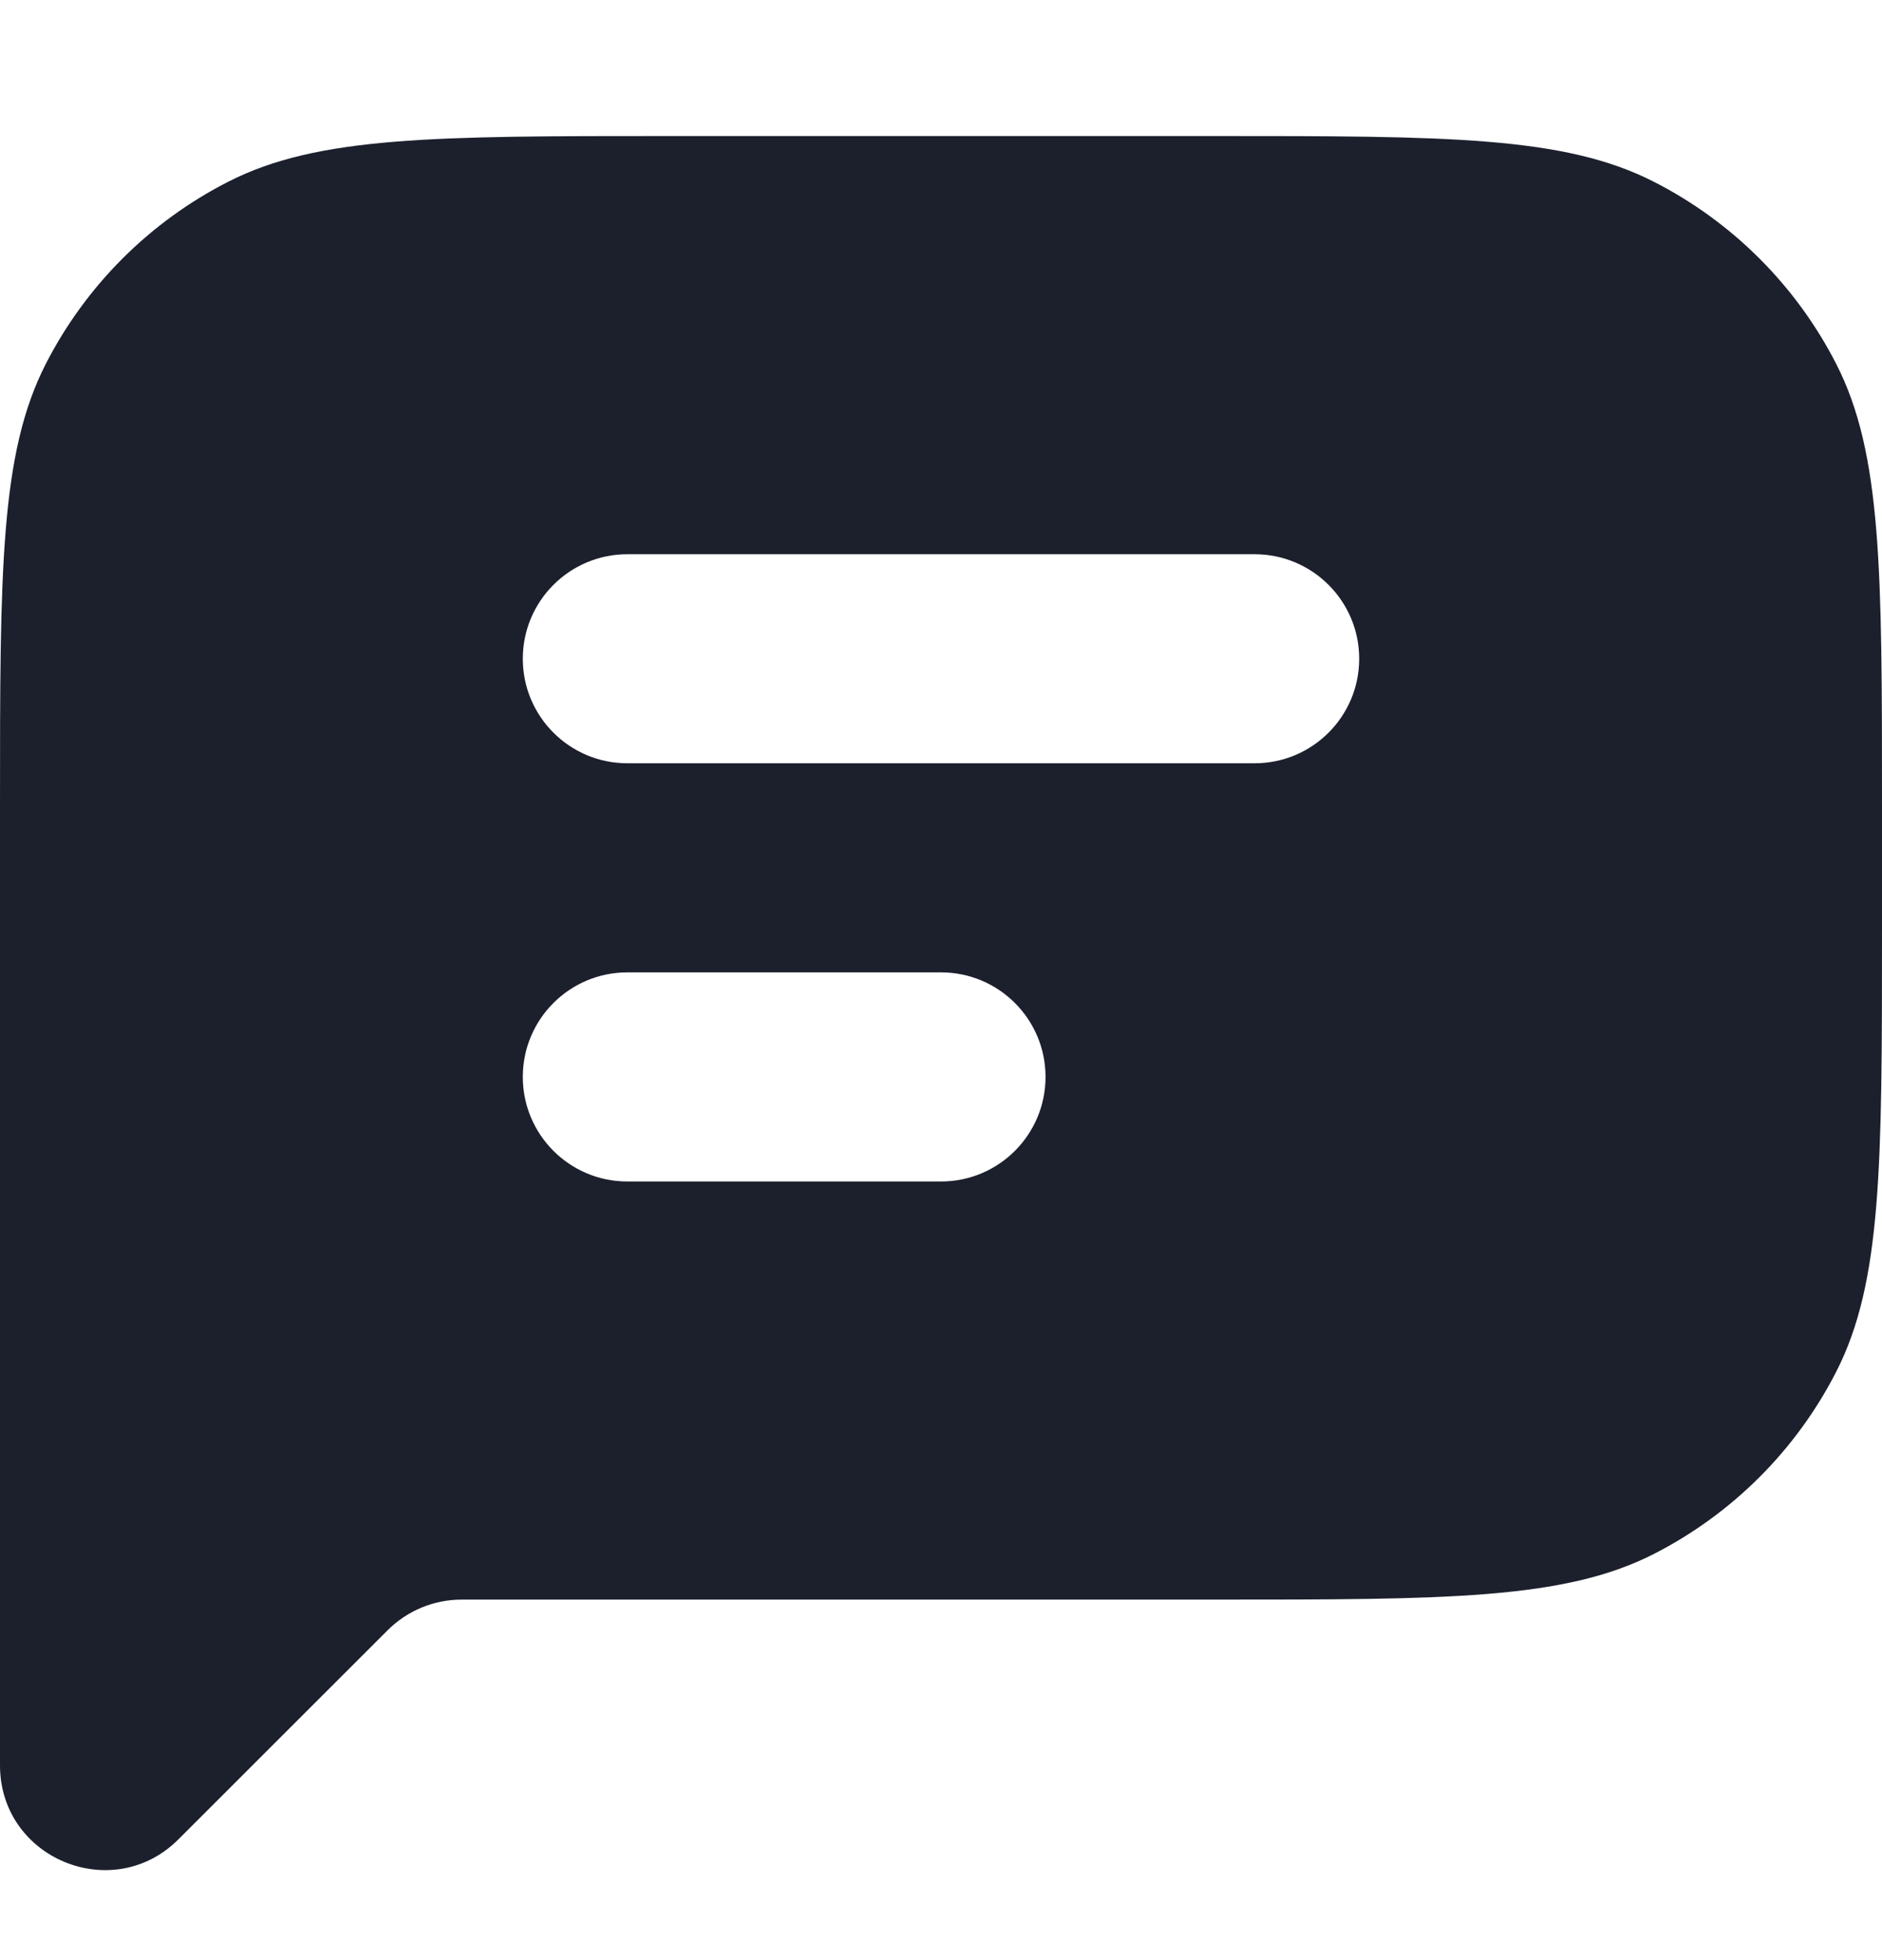 <svg width="24" height="25" viewBox="0 0 24 25" fill="none" xmlns="http://www.w3.org/2000/svg">
<g id="fi_9730019">
<path id="Vector" fill-rule="evenodd" clip-rule="evenodd" d="M0 10.269C0 7.282 7.94729e-08 5.788 0.581 4.647C1.093 3.644 1.909 2.828 2.912 2.317C4.053 1.735 5.546 1.735 8.533 1.735H15.467C18.454 1.735 19.947 1.735 21.088 2.317C22.091 2.828 22.907 3.644 23.419 4.647C24 5.788 24 7.282 24 10.269V11.869C24 14.856 24 16.349 23.419 17.49C22.907 18.494 22.091 19.309 21.088 19.821C19.947 20.402 18.454 20.402 15.467 20.402H5.886C5.532 20.402 5.193 20.543 4.943 20.793L2.276 23.459C1.436 24.299 0 23.704 0 22.516V20.402V13.735V10.269ZM8 7.069C7.264 7.069 6.667 7.666 6.667 8.402C6.667 9.138 7.264 9.735 8 9.735H16C16.736 9.735 17.333 9.138 17.333 8.402C17.333 7.666 16.736 7.069 16 7.069H8ZM8 12.402C7.264 12.402 6.667 12.999 6.667 13.735C6.667 14.472 7.264 15.069 8 15.069H12C12.736 15.069 13.333 14.472 13.333 13.735C13.333 12.999 12.736 12.402 12 12.402H8Z" fill="#1C202D"/>
</g>
</svg>
